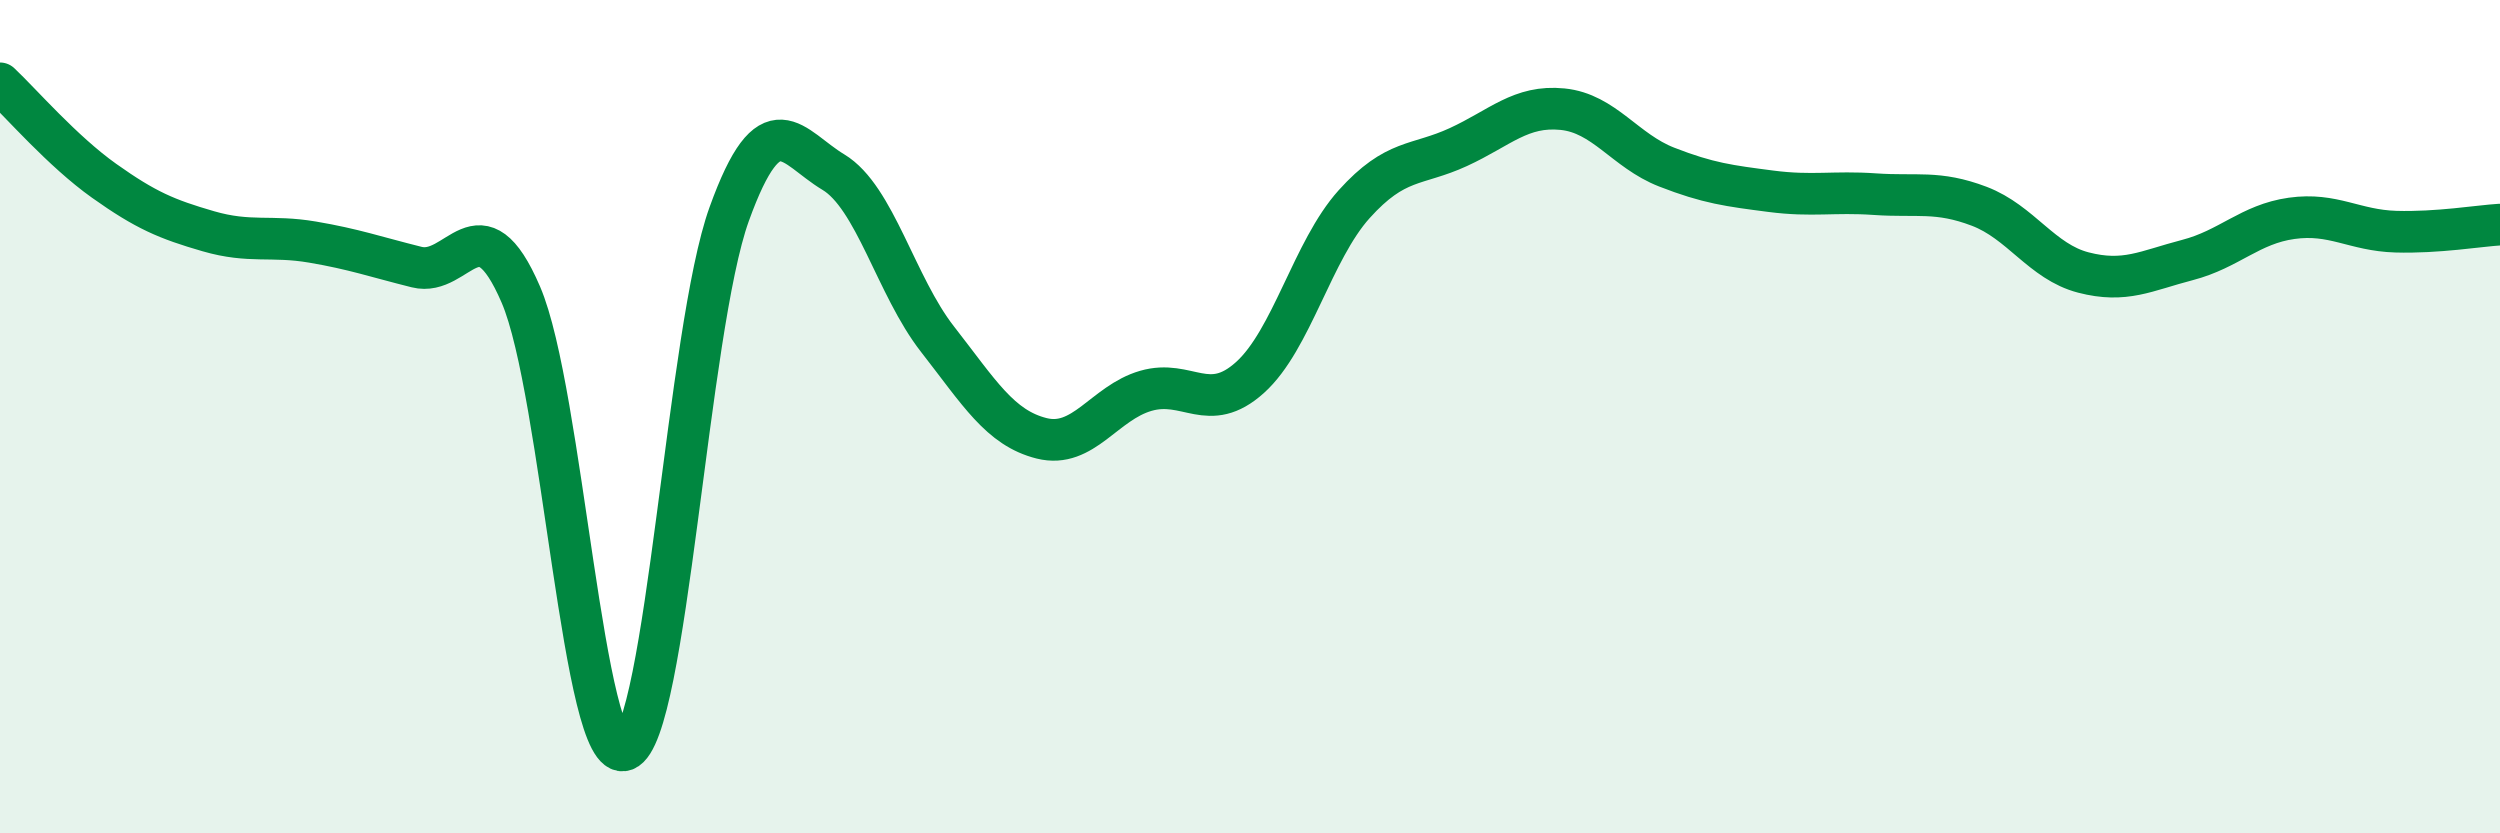 
    <svg width="60" height="20" viewBox="0 0 60 20" xmlns="http://www.w3.org/2000/svg">
      <path
        d="M 0,2 C 0.5,2.47 1.5,3.63 2.5,4.34 C 3.5,5.05 4,5.26 5,5.55 C 6,5.84 6.5,5.64 7.5,5.81 C 8.5,5.98 9,6.16 10,6.41 C 11,6.66 11.5,4.75 12.5,7.07 C 13.5,9.39 14,18.39 15,18 C 16,17.61 16.5,7.91 17.5,5.14 C 18.5,2.37 19,3.53 20,4.13 C 21,4.73 21.5,6.86 22.5,8.14 C 23.5,9.42 24,10.27 25,10.52 C 26,10.77 26.5,9.67 27.5,9.38 C 28.5,9.09 29,9.96 30,9.06 C 31,8.16 31.5,6.01 32.5,4.9 C 33.5,3.79 34,3.99 35,3.53 C 36,3.07 36.5,2.52 37.5,2.62 C 38.5,2.72 39,3.62 40,4.01 C 41,4.4 41.5,4.46 42.5,4.59 C 43.5,4.72 44,4.59 45,4.66 C 46,4.73 46.5,4.57 47.5,4.95 C 48.5,5.33 49,6.28 50,6.54 C 51,6.8 51.5,6.5 52.5,6.24 C 53.5,5.98 54,5.38 55,5.24 C 56,5.1 56.5,5.53 57.5,5.56 C 58.5,5.59 59.5,5.42 60,5.39L60 20L0 20Z"
        fill="#008740"
        opacity="0.1"
        stroke-linecap="round"
        stroke-linejoin="round"
      />
      <path
        d="M 0,2 C 0.5,2.47 1.5,3.63 2.5,4.34 C 3.5,5.05 4,5.26 5,5.55 C 6,5.84 6.5,5.64 7.5,5.81 C 8.5,5.98 9,6.16 10,6.41 C 11,6.66 11.5,4.75 12.5,7.07 C 13.5,9.39 14,18.39 15,18 C 16,17.61 16.5,7.91 17.5,5.14 C 18.5,2.37 19,3.53 20,4.13 C 21,4.73 21.5,6.86 22.5,8.14 C 23.5,9.42 24,10.27 25,10.52 C 26,10.77 26.5,9.67 27.5,9.38 C 28.5,9.09 29,9.96 30,9.06 C 31,8.16 31.5,6.01 32.5,4.9 C 33.5,3.79 34,3.99 35,3.53 C 36,3.07 36.5,2.52 37.5,2.62 C 38.5,2.72 39,3.62 40,4.01 C 41,4.4 41.5,4.46 42.5,4.59 C 43.5,4.72 44,4.59 45,4.66 C 46,4.73 46.5,4.57 47.5,4.95 C 48.5,5.33 49,6.28 50,6.54 C 51,6.8 51.5,6.5 52.5,6.24 C 53.5,5.98 54,5.38 55,5.24 C 56,5.1 56.5,5.53 57.5,5.56 C 58.5,5.59 59.5,5.42 60,5.39"
        stroke="#008740"
        stroke-width="1"
        fill="none"
        stroke-linecap="round"
        stroke-linejoin="round"
      />
    </svg>
  
